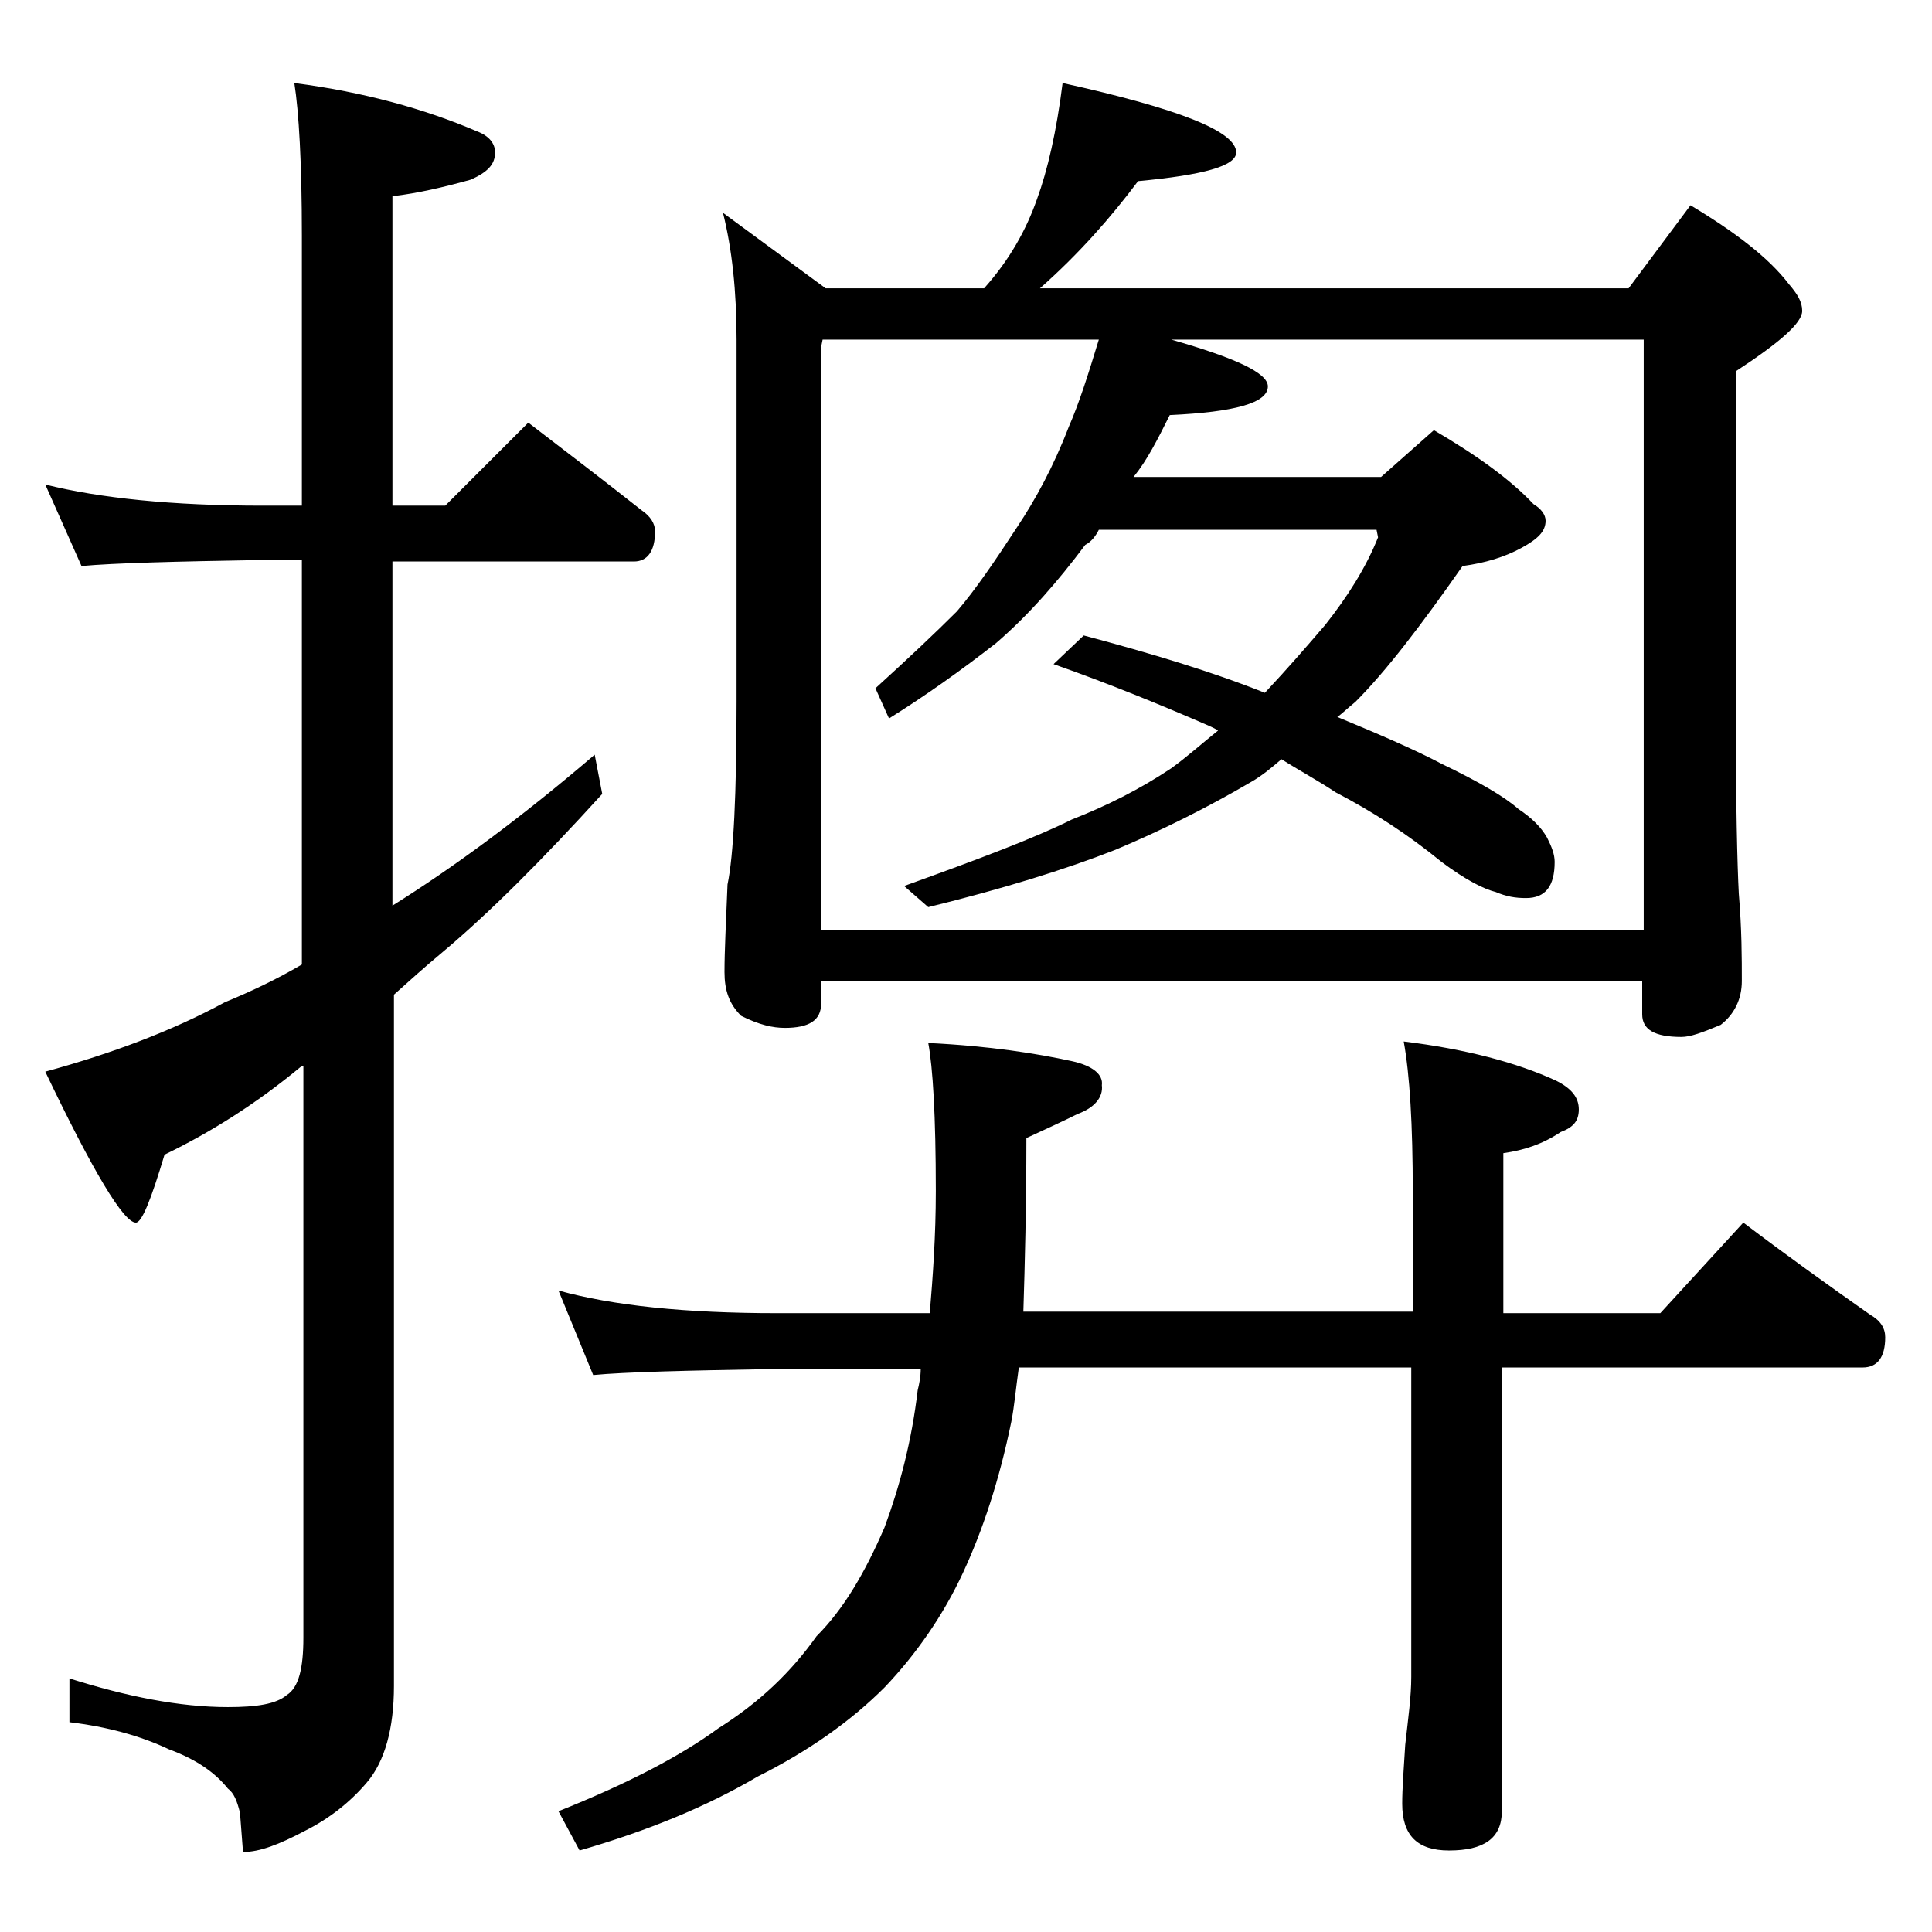 <?xml version="1.0" encoding="utf-8"?>
<!-- Generator: Adobe Illustrator 18.0.0, SVG Export Plug-In . SVG Version: 6.00 Build 0)  -->
<!DOCTYPE svg PUBLIC "-//W3C//DTD SVG 1.1//EN" "http://www.w3.org/Graphics/SVG/1.1/DTD/svg11.dtd">
<svg version="1.1" id="Layer_1" xmlns="http://www.w3.org/2000/svg" xmlns:xlink="http://www.w3.org/1999/xlink" x="0px" y="0px"
	 viewBox="0 0 128 128" enable-background="new 0 0 128 128" xml:space="preserve">
<path d="M3,32.1c3.6,0.9,8.4,1.4,14.4,1.4H20V15.6c0-4.8-0.2-8.2-0.5-10.1c4.6,0.6,8.6,1.7,12.1,3.2c0.8,0.3,1.2,0.8,1.2,1.4
	c0,0.8-0.5,1.3-1.6,1.8c-1.8,0.5-3.5,0.9-5.2,1.1v20.5h3.5L35,28c2.6,2,5.1,3.9,7.5,5.8c0.6,0.4,0.9,0.9,0.9,1.4c0,1.3-0.5,2-1.4,2
	H26V60c4-2.5,8.5-5.8,13.4-10l0.5,2.6c-4,4.4-7.5,7.9-10.6,10.5c-1.2,1-2.2,1.9-3.2,2.8v45.8c0,2.8-0.6,5-1.8,6.4
	c-1.1,1.3-2.5,2.4-4.1,3.2c-1.7,0.9-3,1.4-4.1,1.4l-0.2-2.6c-0.2-0.8-0.4-1.3-0.8-1.6c-0.8-1-2-1.9-3.9-2.6
	c-1.9-0.9-4.1-1.5-6.6-1.8v-2.9c3.8,1.2,7.3,1.9,10.5,1.9c1.9,0,3.2-0.2,3.9-0.8c0.8-0.5,1.1-1.8,1.1-3.8V70.6l-0.2,0.1
	C17,73.1,14,75,10.9,76.5C10,79.5,9.4,81,9,81c-0.8,0-2.8-3.3-6-10c4.4-1.2,8.4-2.7,11.9-4.6c1.7-0.7,3.4-1.5,5.1-2.5V37.1h-2.6
	c-5.8,0.1-9.8,0.2-12,0.4L3,32.1z M37,85.5c3.6,1,8.4,1.5,14.5,1.5h10.1c0.2-2.4,0.4-5.1,0.4-8.1c0-5-0.2-8.2-0.5-9.8
	c4.1,0.2,7.2,0.7,9.5,1.2c1.4,0.3,2.1,0.9,2,1.6c0.1,0.8-0.5,1.5-1.6,1.9c-1,0.5-2.1,1-3.4,1.6c0,4.5-0.1,8.3-0.2,11.5h25.8v-7.9
	c0-4.5-0.2-7.8-0.6-10c4.1,0.5,7.5,1.4,10.1,2.6c1,0.5,1.5,1.1,1.5,1.9s-0.4,1.2-1.2,1.5c-1.2,0.8-2.4,1.2-3.8,1.4V87H110l5.5-6
	c2.9,2.2,5.7,4.2,8.4,6.1c0.7,0.4,1,0.9,1,1.5c0,1.3-0.5,2-1.5,2H99.5V120c0,1.8-1.2,2.6-3.5,2.6c-2.1,0-3.1-1-3.1-3.1
	c0-1,0.1-2.3,0.2-3.9c0.2-1.8,0.4-3.2,0.4-4.5V90.6h-26c-0.2,1.4-0.3,2.6-0.5,3.6c-0.8,3.9-1.9,7.2-3.2,10c-1.3,2.8-3.1,5.4-5.2,7.6
	c-2.2,2.2-5,4.2-8.4,5.9c-3.4,2-7.3,3.6-11.8,4.9L37,120c4.5-1.8,8-3.6,10.6-5.5c2.7-1.7,4.8-3.7,6.5-6.1c1.8-1.8,3.2-4.2,4.5-7.2
	c1-2.7,1.8-5.7,2.2-9.1c0.1-0.4,0.2-0.9,0.2-1.4h-9.6c-5.9,0.1-10,0.2-12.1,0.4L37,85.5z M70.4,5.5c7.7,1.7,11.5,3.2,11.5,4.6
	c0,0.9-2.2,1.5-6.5,1.9c-1.8,2.4-3.9,4.8-6.5,7.1h39l4.1-5.5c3,1.8,5.2,3.5,6.5,5.2c0.6,0.7,0.9,1.2,0.9,1.8c0,0.8-1.5,2.1-4.4,4
	v22.5c0,6.2,0.1,10.2,0.2,12.1c0.2,2.4,0.2,4.3,0.2,5.8c0,1.2-0.5,2.2-1.4,2.9c-1.2,0.5-2,0.8-2.6,0.8c-1.8,0-2.6-0.5-2.6-1.5V65
	H54.4v1.5c0,1.1-0.8,1.6-2.4,1.6c-0.8,0-1.7-0.2-2.9-0.8c-0.8-0.8-1.1-1.7-1.1-2.9c0-1.4,0.1-3.3,0.2-5.8c0.4-1.9,0.6-6,0.6-12.1
	V22.5c0-3.2-0.3-6-0.9-8.4l6.8,5h10.5c1.7-1.9,2.8-3.9,3.5-5.9C69.4,11.3,70,8.7,70.4,5.5z M54.4,61.6h54.5V22.5H77.6
	c4.2,1.2,6.4,2.2,6.4,3.1c0,1.1-2.2,1.7-6.5,1.9c-0.8,1.6-1.5,3-2.4,4.1h16.4l3.5-3.1c2.9,1.7,5.1,3.3,6.6,4.9
	c0.5,0.3,0.8,0.7,0.8,1.1c0,0.7-0.5,1.2-1.6,1.8c-1.1,0.6-2.4,1-3.9,1.2c-2.8,4-5.1,7-7.1,9c-0.5,0.4-0.9,0.8-1.2,1
	c2.9,1.2,5.2,2.2,6.9,3.1c2.5,1.2,4.2,2.2,5.1,3c0.9,0.6,1.5,1.2,1.9,1.9c0.3,0.6,0.5,1.1,0.5,1.6c0,1.6-0.6,2.4-1.9,2.4
	c-0.7,0-1.3-0.1-2-0.4c-0.8-0.2-2-0.8-3.6-2c-2.2-1.8-4.5-3.3-7-4.6c-1.2-0.8-2.5-1.5-3.6-2.2c-0.7,0.6-1.3,1.1-2,1.5
	C80,53.5,77,55,73.9,56.3c-3.3,1.3-7.5,2.6-12.4,3.8l-1.6-1.4c5-1.8,8.7-3.2,11.1-4.4c2.3-0.9,4.5-2,6.6-3.4
	c1.1-0.8,2.1-1.7,3.1-2.5c-0.3-0.2-0.6-0.3-0.8-0.4c-3-1.3-6.4-2.7-10.1-4l2-1.9c4.5,1.2,8.5,2.4,12,3.8c1.5-1.6,2.8-3.1,4-4.5
	c1.5-1.9,2.7-3.8,3.5-5.8l-0.1-0.5H72.8c-0.2,0.4-0.5,0.8-0.9,1c-1.8,2.4-3.7,4.6-5.9,6.5c-2.3,1.8-4.7,3.5-7.1,5l-0.9-2
	c2.2-2,4-3.7,5.4-5.1c1.2-1.4,2.5-3.3,4-5.6c1.2-1.8,2.4-4,3.4-6.6c0.7-1.6,1.3-3.5,2-5.8H54.5L54.4,23V61.6z"/>
</svg>
